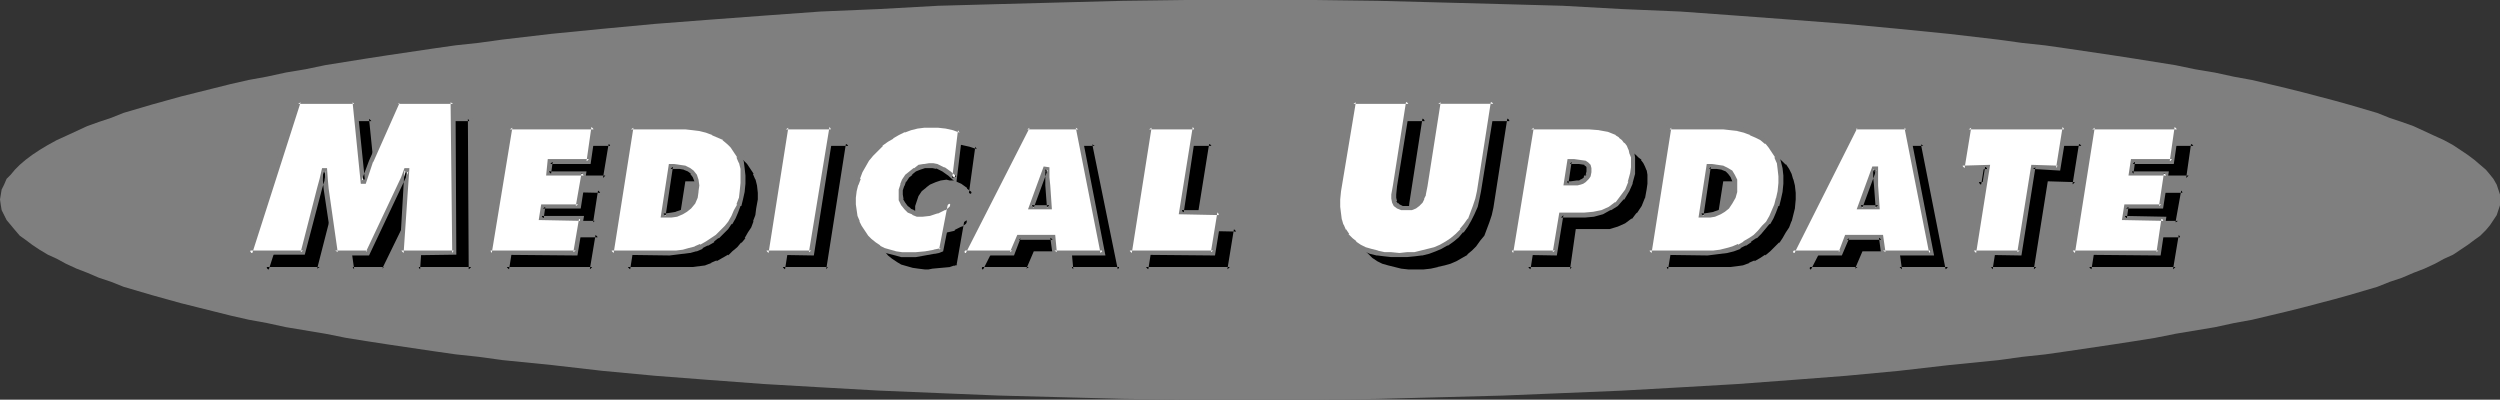 <?xml version="1.0" encoding="UTF-8" standalone="no"?>
<svg
   version="1.0"
   width="129.766mm"
   height="20.747mm"
   id="svg63"
   sodipodi:docname="Medical Update.wmf"
   xmlns:inkscape="http://www.inkscape.org/namespaces/inkscape"
   xmlns:sodipodi="http://sodipodi.sourceforge.net/DTD/sodipodi-0.dtd"
   xmlns="http://www.w3.org/2000/svg"
   xmlns:svg="http://www.w3.org/2000/svg">
  <rect width="100%" height="100%" fill="#333333" stroke="none"/>
  <sodipodi:namedview
     id="namedview63"
     pagecolor="#ffffff"
     bordercolor="#000000"
     borderopacity="0.25"
     inkscape:showpageshadow="2"
     inkscape:pageopacity="0.0"
     inkscape:pagecheckerboard="0"
     inkscape:deskcolor="#d1d1d1"
     inkscape:document-units="mm" />
  <defs
     id="defs1">
    <pattern
       id="WMFhbasepattern"
       patternUnits="userSpaceOnUse"
       width="6"
       height="6"
       x="0"
       y="0" />
  </defs>
  <path
     style="fill:#7f7f7f;fill-opacity:1;fill-rule:evenodd;stroke:none"
     d="m 245.309,78.413 h 12.605 l 12.443,-0.162 12.282,-0.323 12.12,-0.323 11.797,-0.485 11.635,-0.485 11.474,-0.647 11.15,-0.647 10.827,-0.808 10.504,-0.808 10.342,-0.97 9.858,-1.132 9.696,-0.97 4.686,-0.647 4.525,-0.485 4.525,-0.647 4.363,-0.647 4.363,-0.647 4.202,-0.647 4.04,-0.647 4.04,-0.808 3.878,-0.647 3.878,-0.647 3.717,-0.808 3.555,-0.647 3.394,-0.808 3.394,-0.808 3.232,-0.808 3.07,-0.808 3.07,-0.808 2.909,-0.808 2.747,-0.808 2.747,-0.808 2.424,-0.97 2.424,-0.808 2.262,-0.97 2.101,-0.808 2.101,-0.97 1.778,-0.97 1.778,-0.808 1.454,-0.97 1.454,-0.97 1.293,-0.97 1.131,-0.808 1.131,-1.132 0.808,-0.97 0.646,-0.97 0.646,-0.97 0.323,-0.97 0.323,-0.97 v -1.132 -0.97 l -0.323,-0.97 -0.323,-0.97 -0.646,-1.132 -0.646,-0.808 -0.808,-0.97 -1.131,-0.97 -1.131,-0.97 -1.293,-0.97 -1.454,-0.97 -1.454,-0.97 -1.778,-0.97 -1.778,-0.808 -2.101,-0.97 -2.101,-0.97 -2.262,-0.808 -2.424,-0.808 -2.424,-0.97 -2.747,-0.808 -2.747,-0.808 -2.909,-0.808 -3.07,-0.808 -3.07,-0.808 -3.232,-0.808 -3.394,-0.808 -3.394,-0.808 -3.555,-0.647 -3.717,-0.808 -3.878,-0.647 -3.878,-0.808 -4.04,-0.647 -4.04,-0.647 -4.202,-0.647 -4.363,-0.647 -4.363,-0.647 -4.525,-0.647 -4.525,-0.485 -4.686,-0.647 -9.696,-1.132 L 372.488,5.659 362.145,4.689 351.641,3.88 340.814,3.072 329.664,2.263 318.19,1.778 306.555,1.132 294.758,0.808 282.638,0.485 270.356,0.162 257.913,0 H 245.309 232.704 L 220.261,0.162 207.979,0.485 195.859,0.808 184.062,1.132 172.427,1.778 160.953,2.263 149.803,3.072 138.976,3.88 128.472,4.689 118.129,5.659 l -9.858,0.97 -9.696,1.132 -4.686,0.647 -4.525,0.485 -4.525,0.647 -4.363,0.647 -4.363,0.647 -4.202,0.647 -4.04,0.647 -4.04,0.647 -3.878,0.808 -3.878,0.647 -3.717,0.808 -3.555,0.647 -3.555,0.808 -3.232,0.808 -3.232,0.808 -3.232,0.808 -2.909,0.808 -2.909,0.808 -2.747,0.808 -2.747,0.808 -2.424,0.97 -2.424,0.808 -2.262,0.808 -2.101,0.97 -2.101,0.97 -1.778,0.808 L 9.373,28.455 7.757,29.425 6.302,30.395 5.01,31.365 3.878,32.335 2.909,33.305 2.101,34.275 1.293,35.084 0.808,36.215 0.323,37.185 0.162,38.155 0,39.125 l 0.162,1.132 0.162,0.97 0.485,0.97 0.485,0.97 0.808,0.97 0.808,0.97 0.97,1.132 1.131,0.808 1.293,0.97 1.454,0.97 1.616,0.97 1.778,0.808 1.778,0.97 2.101,0.97 2.101,0.808 2.262,0.97 2.424,0.808 2.424,0.97 2.747,0.808 2.747,0.808 2.909,0.808 2.909,0.808 3.232,0.808 3.232,0.808 3.232,0.808 3.555,0.808 3.555,0.647 3.717,0.808 3.878,0.647 3.878,0.647 4.04,0.808 4.04,0.647 4.202,0.647 4.363,0.647 4.363,0.647 4.525,0.647 4.525,0.485 4.686,0.647 9.696,0.97 9.858,1.132 10.342,0.97 10.504,0.808 10.827,0.808 11.15,0.647 11.474,0.647 11.635,0.485 11.797,0.485 12.12,0.323 12.282,0.323 12.443,0.162 z"
     id="path1" />
  <path
     style="fill:#000000;fill-opacity:1;fill-rule:evenodd;stroke:none"
     d="m 61.731,23.281 h 11.15 l 1.616,15.521 h 0.162 l 0.646,-1.94 0.808,-1.94 5.171,-11.641 h 10.827 l 0.323,29.587 H 82.093 l 0.97,-16.168 h -0.162 l -1.131,2.91 -6.464,13.257 h -6.141 l -1.939,-12.449 -0.162,-1.94 v -1.778 h -0.323 l -0.323,1.778 -0.485,1.778 -3.232,12.611 H 52.197 Z"
     id="path2" />
  <path
     style="fill:#7f7f7f;fill-opacity:1;fill-rule:evenodd;stroke:none"
     d="m 62.216,23.443 -0.485,0.323 h 11.15 l -0.485,-0.485 1.616,16.006 h 0.97 l 0.808,-2.263 0.646,-1.94 v 0 l 5.171,-11.641 -0.323,0.323 h 10.827 l -0.323,-0.485 0.162,29.587 0.485,-0.485 H 82.093 l 0.323,0.485 1.131,-16.653 h -0.97 l -1.293,3.234 h 0.162 l -6.464,13.257 0.323,-0.323 h -6.141 l 0.323,0.485 -1.778,-12.611 -0.162,-1.778 v 0 -2.102 h -1.131 l -0.485,2.102 V 38.317 L 65.448,40.096 62.216,52.706 62.701,52.383 H 52.197 l 0.485,0.647 9.534,-29.587 -0.808,-0.647 -9.696,30.395 h 11.312 l 3.394,-12.772 0.485,-1.778 v -0.162 l 0.323,-1.778 -0.485,0.485 h 0.323 l -0.323,-0.485 v 1.778 0.162 1.778 l 1.939,12.934 h 6.949 l 6.464,-13.581 h 0.162 l 1.131,-2.91 -0.485,0.323 h 0.162 l -0.485,-0.485 -0.97,16.653 11.15,-0.162 -0.162,-30.395 H 80.962 l -5.333,11.964 v 0 l -0.646,1.94 -0.646,2.102 0.323,-0.323 h -0.162 l 0.485,0.323 -1.778,-16.006 H 61.408 Z"
     id="path3" />
  <path
     style="fill:#000000;fill-opacity:1;fill-rule:evenodd;stroke:none"
     d="m 103.262,28.293 h 16.483 l -0.97,6.629 h -7.595 l -0.323,2.425 h 6.949 l -1.131,6.305 h -6.787 l -0.485,2.425 h 7.918 l -1.131,6.79 H 99.384 Z"
     id="path4" />
  <path
     style="fill:#7f7f7f;fill-opacity:1;fill-rule:evenodd;stroke:none"
     d="m 103.747,28.293 -0.485,0.323 h 16.483 l -0.323,-0.485 -1.131,6.79 0.485,-0.485 h -7.918 l -0.485,3.234 7.434,0.162 -0.485,-0.485 -0.97,6.305 0.323,-0.323 h -7.272 l -0.485,3.234 h 8.403 l -0.485,-0.485 -1.131,6.79 0.485,-0.485 H 99.384 l 0.485,0.485 3.878,-24.575 -0.808,-0.485 -4.04,25.383 17.776,0.162 1.131,-7.76 h -8.403 l 0.485,0.647 0.323,-2.425 -0.323,0.323 h 7.272 l 1.131,-7.114 -7.434,-0.162 0.485,0.485 0.323,-2.263 -0.485,0.323 h 7.918 l 1.293,-7.599 h -17.453 z"
     id="path5" />
  <path
     style="fill:#000000;fill-opacity:1;fill-rule:evenodd;stroke:none"
     d="m 133.32,45.592 h 0.646 l 0.97,-0.162 1.131,-0.162 0.97,-0.323 0.808,-0.485 0.646,-0.647 0.646,-0.808 0.485,-0.97 0.323,-1.132 0.162,-1.293 -0.162,-0.97 -0.323,-0.808 -0.485,-0.647 -0.646,-0.485 -0.97,-0.485 -0.97,-0.162 h -1.131 -0.646 z M 127.179,28.293 h 9.05 1.616 l 1.293,0.162 1.454,0.162 1.293,0.323 1.293,0.323 1.131,0.647 0.97,0.647 0.97,0.647 0.808,0.808 0.646,0.97 0.485,0.97 0.485,1.132 0.323,1.293 v 1.455 1.455 l -0.162,1.617 -0.162,1.293 -0.485,1.293 -0.485,1.293 -0.646,1.132 -0.646,0.97 -0.646,0.97 -0.808,0.97 -0.97,0.808 -0.97,0.808 -1.131,0.647 -0.97,0.485 -1.131,0.485 -1.293,0.323 -1.293,0.323 -1.293,0.162 h -1.293 -11.474 z"
     id="path6" />
  <path
     style="fill:#7f7f7f;fill-opacity:1;fill-rule:evenodd;stroke:none"
     d="m 132.835,45.916 h 1.131 0.97 0.162 l 0.97,-0.162 1.131,-0.485 0.97,-0.485 0.646,-0.647 0.808,-0.97 0.485,-0.97 0.162,-1.293 v 0 l 0.162,-1.293 -0.162,-1.132 -0.323,-0.97 -0.485,-0.647 -0.808,-0.647 -0.97,-0.485 -0.97,-0.162 h -0.162 -1.131 -0.97 l -1.616,10.347 0.97,-0.323 1.454,-9.539 -0.485,0.323 h 0.646 l 1.131,0.162 v 0 l 0.97,0.162 h -0.162 l 0.808,0.323 v 0 l 0.646,0.485 v -0.162 l 0.323,0.647 v 0 l 0.323,0.808 v -0.162 l 0.162,1.132 V 39.61 l -0.162,1.132 v 0 l -0.323,1.132 h 0.162 l -0.485,0.97 v -0.162 l -0.646,0.808 v 0 l -0.646,0.647 0.162,-0.162 -0.97,0.485 -0.97,0.485 0.162,-0.162 -0.97,0.162 v 0 l -0.97,0.162 h -0.646 l 0.485,0.485 z"
     id="path7" />
  <path
     style="fill:#7f7f7f;fill-opacity:1;fill-rule:evenodd;stroke:none"
     d="m 127.502,28.293 -0.323,0.323 h 9.05 l 1.616,0.162 h -0.162 l 1.454,0.162 1.454,0.162 h -0.162 l 1.293,0.323 1.293,0.323 h -0.162 l 1.131,0.485 v 0 l 0.97,0.647 0.97,0.647 v 0 l 0.808,0.808 -0.162,-0.162 0.646,0.97 v 0 l 0.646,0.97 h -0.162 l 0.485,1.132 v -0.162 l 0.323,1.293 0.162,1.455 v 0 1.455 -0.162 l -0.323,1.778 -0.162,1.293 v 0 l -0.485,1.293 0.162,-0.162 -0.485,1.293 -0.646,0.97 v 0 l -0.646,1.132 h 0.162 l -0.808,0.97 v -0.162 l -0.808,0.97 -0.97,0.808 v 0 l -0.808,0.808 v -0.162 l -1.131,0.647 v 0 l -1.131,0.647 v -0.162 l -1.131,0.485 h 0.162 l -1.293,0.485 h 0.162 l -1.293,0.162 -1.293,0.162 v 0 h -1.293 -11.474 l 0.485,0.485 3.878,-24.575 -0.808,-0.485 -4.04,25.383 11.958,0.162 1.293,-0.162 h 0.162 1.131 l 1.293,-0.323 h 0.162 l 1.131,-0.323 h 0.162 l 1.131,-0.485 v 0 l 1.131,-0.647 v 0 l 1.131,-0.647 v 0 l 0.97,-0.808 v 0 l 0.97,-0.808 0.808,-0.97 v 0 l 0.646,-0.97 h 0.162 l 0.646,-1.132 v 0 l 0.485,-1.132 0.646,-1.293 v 0 l 0.323,-1.293 v 0 l 0.323,-1.455 0.162,-1.617 v 0 -1.455 -0.162 l -0.162,-1.293 -0.162,-1.455 -0.485,-1.132 v 0 l -0.646,-1.132 v 0 l -0.646,-0.97 -0.97,-0.808 v 0 l -0.808,-0.808 -1.131,-0.647 v 0 l -1.131,-0.485 h -0.162 l -1.131,-0.485 -1.293,-0.323 h -0.162 l -1.293,-0.162 -1.454,-0.162 v 0 h -1.616 -9.534 z"
     id="path8" />
  <path
     style="fill:#000000;fill-opacity:1;fill-rule:evenodd;stroke:none"
     d="m 157.398,28.293 h 9.05 l -4.04,24.575 h -8.888 z"
     id="path9" />
  <path
     style="fill:#7f7f7f;fill-opacity:1;fill-rule:evenodd;stroke:none"
     d="m 157.883,28.293 -0.485,0.323 h 9.05 l -0.485,-0.485 -3.878,24.736 0.323,-0.485 h -8.888 l 0.485,0.485 3.878,-24.575 -0.808,-0.485 -4.04,25.383 9.858,0.162 4.04,-25.545 h -9.858 z"
     id="path10" />
  <path
     style="fill:#000000;fill-opacity:1;fill-rule:evenodd;stroke:none"
     d="m 190.526,38.155 -1.131,-0.808 -0.97,-0.808 -1.454,-0.647 -0.646,-0.162 h -0.646 l -1.131,0.162 -0.97,0.162 -0.808,0.485 -0.808,0.647 -0.808,0.647 -0.485,0.808 -0.485,0.97 -0.162,0.97 -0.162,0.97 0.162,0.97 0.485,0.808 0.485,0.647 0.646,0.647 0.808,0.323 0.808,0.323 h 0.97 1.454 l 1.454,-0.485 1.293,-0.808 1.293,-0.808 -1.778,9.216 -0.646,0.162 -0.808,0.162 -1.778,0.323 -1.778,0.162 h -0.808 -0.646 -1.293 l -1.131,-0.162 -1.293,-0.323 -1.131,-0.323 -0.97,-0.647 -0.97,-0.647 -0.808,-0.647 -0.646,-0.808 -0.646,-0.808 -0.646,-0.97 -0.485,-1.132 -0.323,-0.97 -0.323,-1.132 v -1.293 -1.293 l 0.162,-1.293 0.162,-1.293 0.485,-1.293 0.485,-1.293 0.646,-1.132 0.646,-1.132 0.808,-1.132 0.97,-0.97 0.97,-0.97 0.97,-0.808 1.131,-0.808 1.131,-0.647 1.293,-0.485 1.131,-0.323 1.454,-0.323 1.293,-0.323 h 1.293 1.454 l 1.616,0.323 1.454,0.323 1.293,0.323 z"
     id="path11" />
  <path
     style="fill:#7f7f7f;fill-opacity:1;fill-rule:evenodd;stroke:none"
     d="m 190.041,38.155 0.808,-0.323 -1.131,-0.808 v -0.162 l -1.131,-0.808 -1.454,-0.647 h -0.808 l -0.646,-0.162 -1.131,0.162 v 0 l -0.97,0.323 -1.131,0.485 -0.646,0.485 -0.162,0.162 -0.808,0.647 -0.646,0.97 -0.323,0.97 v 0 l -0.323,0.97 v 1.132 l 0.162,0.97 0.323,0.97 0.646,0.808 0.646,0.647 0.808,0.323 0.162,0.162 0.97,0.323 h 0.97 v 0 l 1.616,-0.162 1.454,-0.323 v -0.162 l 1.293,-0.647 h 0.162 l 1.293,-0.97 -0.808,-0.485 -1.616,9.215 0.162,-0.323 -0.646,0.323 0.162,-0.162 -0.97,0.323 h 0.162 l -1.778,0.162 -1.778,0.162 -0.808,0.162 v 0 h -0.646 L 180.184,52.706 v 0 l -1.131,-0.162 v 0 l -1.131,-0.323 -1.131,-0.323 v 0 l -0.808,-0.485 v 0 l -0.97,-0.647 v 0 l -0.808,-0.647 -0.646,-0.808 v 0.162 l -0.646,-0.97 -0.646,-0.97 v 0.162 l -0.323,-1.132 v 0.162 l -0.323,-1.132 -0.323,-1.132 v 0.162 -1.293 -1.293 0.162 -1.293 l 0.323,-1.455 v 0.162 l 0.485,-1.293 h -0.162 l 0.646,-1.293 0.485,-1.132 v 0.162 l 0.646,-1.293 0.97,-0.97 h -0.162 l 0.97,-0.97 0.97,-0.97 -0.162,0.162 1.131,-0.808 1.131,-0.808 h -0.162 l 1.293,-0.647 1.131,-0.485 v 0 l 1.131,-0.485 1.293,-0.323 v 0 l 1.293,-0.162 v 0 h 1.293 1.454 v 0 l 1.616,0.162 h -0.162 l 1.454,0.323 1.454,0.485 -0.323,-0.485 -1.293,9.377 0.808,0.97 1.293,-10.671 -1.778,-0.485 -1.293,-0.323 h -0.162 l -1.454,-0.162 h -0.162 l -1.454,-0.162 -1.293,0.162 h -0.162 l -1.293,0.162 v 0 l -1.293,0.323 -1.293,0.485 v 0 l -1.293,0.485 -1.131,0.647 v 0 l -1.131,0.808 -1.131,0.808 v 0 l -0.97,0.97 -0.97,0.97 v 0.162 l -0.808,0.97 -0.808,1.132 v 0.162 l -0.485,1.132 -0.485,1.293 h -0.162 l -0.485,1.293 v 0.162 l -0.162,1.293 -0.162,1.293 v 0 1.293 l 0.162,1.293 v 0 l 0.162,1.293 0.323,0.97 0.162,0.162 0.485,0.97 v 0 l 0.485,0.97 0.646,0.97 h 0.162 l 0.646,0.808 0.808,0.647 0.162,0.162 0.97,0.647 v 0 l 0.97,0.485 h 0.162 l 0.97,0.485 1.293,0.323 v 0 l 1.293,0.162 v 0 h 1.293 0.646 0.162 0.646 l 1.939,-0.162 1.778,-0.323 v 0 l 0.808,-0.162 0.162,-0.162 0.646,-0.323 2.101,-10.509 -2.101,1.617 v 0 l -1.293,0.647 v 0 l -1.454,0.485 h 0.162 l -1.454,0.162 v 0 l -0.97,-0.162 h 0.162 l -0.97,-0.323 0.162,0.162 -0.808,-0.485 0.162,0.162 -0.646,-0.647 v 0 l -0.485,-0.647 v 0.162 l -0.323,-0.97 v 0.162 l -0.162,-0.808 v 0 l 0.162,-0.97 v 0 l 0.162,-0.808 v 0 l 0.323,-0.97 v 0.162 l 0.646,-0.808 h -0.162 l 0.808,-0.647 v 0 l 0.646,-0.485 v 0 l 0.97,-0.485 h -0.162 l 0.97,-0.162 v 0 l 0.97,-0.162 h -0.162 0.808 l 0.646,0.162 h -0.162 l 1.454,0.485 h -0.162 l 1.131,0.808 -0.162,-0.162 1.778,1.617 z"
     id="path12" />
  <path
     style="fill:#000000;fill-opacity:1;fill-rule:evenodd;stroke:none"
     d="m 209.272,43.976 -0.485,-4.365 v -1.617 -1.617 h -0.323 l -2.909,7.599 z m -7.434,8.892 h -9.373 L 204.909,28.293 h 9.858 l 4.848,24.575 h -9.373 l -0.485,-3.072 h -6.626 z"
     id="path13" />
  <path
     style="fill:#7f7f7f;fill-opacity:1;fill-rule:evenodd;stroke:none"
     d="m 209.757,44.299 -0.485,-4.689 -0.162,-1.617 v 0 -1.94 h -0.97 l -3.232,8.245 h 4.848 l -0.485,-0.808 h -3.717 l 0.485,0.485 2.747,-7.437 -0.323,0.323 h 0.323 l -0.485,-0.485 v 1.617 0.162 l 0.162,1.617 0.323,4.204 0.485,-0.485 z"
     id="path14" />
  <path
     style="fill:#7f7f7f;fill-opacity:1;fill-rule:evenodd;stroke:none"
     d="m 201.353,52.706 0.485,-0.323 h -9.373 l 0.323,0.647 12.443,-24.575 -0.323,0.162 h 9.858 l -0.485,-0.323 5.01,24.575 0.323,-0.485 h -9.373 l 0.323,0.485 -0.323,-3.557 h -7.434 l -1.454,3.395 0.808,0.647 1.454,-3.395 -0.485,0.323 h 6.626 l -0.323,-0.485 0.323,3.557 h 10.342 l -5.01,-25.545 h -10.504 l -12.928,25.545 h 10.504 z"
     id="path15" />
  <path
     style="fill:#000000;fill-opacity:1;fill-rule:evenodd;stroke:none"
     d="m 228.664,28.293 h 9.05 l -2.747,16.653 h 7.595 l -1.293,7.922 h -16.483 z"
     id="path16" />
  <path
     style="fill:#7f7f7f;fill-opacity:1;fill-rule:evenodd;stroke:none"
     d="m 229.149,28.293 -0.485,0.323 h 9.05 l -0.485,-0.485 -2.747,17.138 8.08,0.162 -0.485,-0.485 -1.293,7.922 0.485,-0.485 h -16.483 l 0.485,0.485 3.878,-24.575 -0.808,-0.485 -4.04,25.383 17.291,0.162 1.454,-8.892 h -8.08 l 0.485,0.485 2.747,-17.138 h -9.858 z"
     id="path17" />
  <path
     style="fill:#000000;fill-opacity:1;fill-rule:evenodd;stroke:none"
     d="m 296.212,23.281 -2.747,17.461 -0.323,1.617 -0.485,1.455 -0.485,1.293 -0.646,1.293 -0.808,1.132 -0.646,0.97 -0.97,0.97 -0.97,0.808 -1.131,0.808 -1.131,0.647 -1.131,0.485 -1.293,0.323 -1.293,0.323 -1.454,0.323 h -1.454 l -1.454,0.162 -1.616,-0.162 h -1.454 l -1.293,-0.323 -1.293,-0.323 -1.131,-0.323 -0.97,-0.485 -0.97,-0.647 -0.808,-0.808 -0.808,-0.808 -0.485,-0.97 -0.485,-0.97 -0.323,-1.132 -0.323,-1.293 v -1.293 -1.455 l 0.162,-1.617 2.747,-17.461 h 10.827 l -2.586,16.491 -0.323,1.617 v 0.808 l 0.162,0.647 0.323,0.485 0.485,0.323 0.646,0.323 0.808,0.162 0.97,-0.162 0.808,-0.323 0.646,-0.323 0.323,-0.485 0.323,-0.647 0.323,-0.808 0.323,-1.617 2.586,-16.491 z"
     id="path18" />
  <path
     style="fill:#7f7f7f;fill-opacity:1;fill-rule:evenodd;stroke:none"
     d="m 296.212,23.766 -0.485,-0.647 -2.747,17.623 -0.323,1.455 v 0 l -0.485,1.455 -0.485,1.293 v 0 l -0.485,1.293 v 0 l -0.808,0.97 -0.808,1.132 0.162,-0.162 -0.97,0.97 -0.97,0.808 h 0.162 l -1.131,0.647 v 0 l -1.131,0.647 -1.131,0.485 v 0 l -1.131,0.323 -1.454,0.323 h 0.162 l -1.454,0.323 -1.454,0.162 v 0 h -1.454 -1.616 0.162 l -1.454,-0.162 -1.293,-0.323 v 0 l -1.293,-0.323 -1.131,-0.323 v 0 l -0.97,-0.485 v 0 l -0.97,-0.647 0.162,0.162 -0.808,-0.808 -0.808,-0.808 0.162,0.162 -0.646,-0.97 v 0 L 266.801,47.371 v 0 l -0.323,-1.132 v 0.162 l -0.162,-1.293 v 0 l -0.162,-1.293 v -1.455 0 l 0.323,-1.455 2.747,-17.623 -0.485,0.485 h 10.827 l -0.485,-0.647 -2.586,16.653 -0.162,1.617 v 0.808 0.808 l 0.323,0.647 0.646,0.485 0.808,0.323 0.97,0.162 v 0 l 1.131,-0.162 0.808,-0.323 0.808,-0.485 0.485,-0.485 0.323,-0.808 v -0.162 l 0.323,-0.647 v 0 l 0.323,-1.778 2.586,-16.491 -0.485,0.485 h 10.827 l 0.485,-0.97 h -11.635 l -2.747,16.976 -0.323,1.617 v -0.162 l -0.162,0.808 v -0.162 l -0.323,0.808 v -0.162 l -0.323,0.485 v 0 l -0.485,0.323 v 0 l -0.808,0.323 h 0.162 -0.97 0.162 -0.97 0.162 l -0.646,-0.323 v 0.162 l -0.323,-0.485 v 0.162 l -0.162,-0.485 v 0.162 l -0.162,-0.808 v 0.162 -0.808 0.162 l 0.162,-1.778 2.747,-16.976 H 268.417 l -2.909,17.946 -0.162,1.455 v 0.162 1.455 1.293 0.162 l 0.323,1.293 v 0 l 0.323,1.132 0.485,0.97 v 0.162 l 0.646,0.97 v 0 l 0.808,0.808 0.808,0.808 v 0 l 0.97,0.647 h 0.162 l 0.97,0.485 v 0 l 1.131,0.485 1.293,0.323 h 0.162 l 1.293,0.162 1.454,0.162 v 0 l 1.616,0.162 1.454,-0.162 h 0.162 l 1.454,-0.162 1.293,-0.162 h 0.162 l 1.293,-0.323 1.293,-0.485 v 0 l 1.293,-0.485 1.131,-0.647 v 0 l 1.131,-0.647 v -0.162 l 0.97,-0.808 0.97,-0.97 v 0 l 0.808,-1.132 0.808,-1.132 0.485,-1.293 h 0.162 l 0.485,-1.293 0.323,-1.455 v -0.162 l 0.323,-1.455 2.909,-18.108 z"
     id="path19" />
  <path
     style="fill:#000000;fill-opacity:1;fill-rule:evenodd;stroke:none"
     d="m 310.595,39.287 h 0.808 l 1.131,-0.162 h 0.646 l 0.485,-0.323 0.485,-0.323 0.485,-0.323 0.162,-0.485 0.162,-0.647 v -0.647 -0.485 l -0.323,-0.485 -0.323,-0.162 -1.131,-0.162 -1.131,-0.162 h -0.808 z M 303.646,28.293 h 11.312 l 2.101,0.162 1.778,0.323 0.808,0.323 0.808,0.485 0.646,0.323 0.646,0.647 0.646,0.485 0.323,0.647 0.485,0.808 0.162,0.808 0.162,0.97 0.162,0.808 v 1.132 l -0.162,1.132 -0.485,1.778 -0.646,1.455 -0.97,1.455 -0.97,1.293 -1.454,0.808 -1.454,0.808 -1.616,0.323 -1.778,0.162 h -4.686 l -1.131,7.437 h -8.565 z"
     id="path20" />
  <path
     style="fill:#7f7f7f;fill-opacity:1;fill-rule:evenodd;stroke:none"
     d="m 310.11,39.772 h 1.293 l 1.131,-0.162 h 0.162 l 0.646,-0.162 0.485,-0.162 0.485,-0.323 0.162,-0.162 0.485,-0.323 0.323,-0.647 0.162,-0.808 v -0.808 l -0.162,-0.485 -0.323,-0.647 -0.485,-0.323 -1.131,-0.162 h -0.162 l -1.131,-0.162 h -1.293 l -0.646,5.335 0.97,-0.485 0.485,-4.204 -0.323,0.323 h 0.808 1.131 v 0 l 0.97,0.323 -0.162,-0.162 0.323,0.323 V 35.73 l 0.162,0.323 v 0 l 0.162,0.323 v 0 0.647 -0.162 l -0.323,0.647 h 0.162 l -0.323,0.485 0.162,-0.162 -0.485,0.323 v 0 l -0.323,0.323 v 0 l -0.485,0.162 -0.485,0.162 v 0 h -1.131 -0.808 l 0.485,0.485 z"
     id="path21" />
  <path
     style="fill:#7f7f7f;fill-opacity:1;fill-rule:evenodd;stroke:none"
     d="m 304.131,28.293 -0.485,0.323 h 11.312 l 2.101,0.162 h -0.162 l 1.778,0.485 v 0 l 0.808,0.323 v 0 l 0.808,0.323 v 0 l 0.646,0.485 -0.162,-0.162 0.646,0.647 0.646,0.485 h -0.162 l 0.485,0.647 v 0 l 0.323,0.647 v 0 l 0.323,0.808 v -0.162 l 0.162,0.97 v 0 0.808 1.132 -0.162 l -0.162,1.132 v 0 l -0.323,1.778 v -0.162 l -0.646,1.617 v 0 l -0.97,1.455 v -0.162 l -0.97,1.293 v -0.162 l -1.293,0.97 v 0 l -1.454,0.647 v 0 l -1.616,0.485 h 0.162 -1.778 v 0 h -5.01 l -1.131,7.922 0.323,-0.485 h -8.565 l 0.485,0.485 3.878,-24.575 -0.808,-0.485 -4.04,25.383 9.534,0.162 1.131,-7.76 -0.485,0.323 h 4.686 v 0 l 1.778,-0.162 1.778,-0.485 1.616,-0.647 v 0 l 1.454,-0.97 0.97,-1.293 h 0.162 l 0.97,-1.455 0.646,-1.617 v -0.162 l 0.485,-1.778 v 0 l 0.162,-1.132 v 0 -1.132 l -0.162,-0.808 v -0.162 l -0.162,-0.808 v -0.162 l -0.323,-0.808 -0.323,-0.808 v 0 l -0.485,-0.647 -0.646,-0.647 -0.646,-0.647 v 0 l -0.646,-0.485 h -0.162 l -0.646,-0.323 v -0.162 l -0.97,-0.162 v 0 l -1.939,-0.485 -2.101,-0.162 h -11.635 z"
     id="path22" />
  <path
     style="fill:#000000;fill-opacity:1;fill-rule:evenodd;stroke:none"
     d="m 336.936,45.592 h 0.646 l 1.131,-0.162 0.97,-0.162 0.97,-0.323 0.808,-0.485 0.808,-0.647 0.485,-0.808 0.485,-0.97 0.323,-1.132 V 39.61 38.64 l -0.323,-0.808 -0.485,-0.647 -0.646,-0.485 -0.808,-0.485 -1.131,-0.162 h -1.131 -0.485 z M 330.795,28.293 h 9.05 1.616 l 1.454,0.162 1.293,0.162 1.293,0.323 1.293,0.323 1.131,0.647 0.97,0.647 0.97,0.647 0.808,0.808 0.646,0.97 0.485,0.97 0.485,1.132 0.323,1.293 0.162,1.455 v 1.455 l -0.323,1.617 -0.162,1.293 -0.485,1.293 -0.485,1.293 -0.485,1.132 -0.808,0.97 -0.646,0.97 -0.97,0.97 -0.808,0.808 -0.97,0.808 -0.97,0.647 -1.131,0.485 -1.293,0.485 -1.131,0.323 -1.293,0.323 -1.293,0.162 h -1.293 -11.312 z"
     id="path23" />
  <path
     style="fill:#7f7f7f;fill-opacity:1;fill-rule:evenodd;stroke:none"
     d="m 336.451,45.916 h 1.131 1.131 v 0 l 1.131,-0.162 0.97,-0.485 0.97,-0.485 0.808,-0.647 0.646,-0.97 v 0 l 0.485,-0.97 0.323,-1.293 v 0 -1.293 -1.132 l -0.485,-0.97 -0.485,-0.647 -0.808,-0.647 -0.808,-0.485 -1.131,-0.162 h -0.162 -1.131 -0.97 l -1.616,10.347 0.97,-0.323 1.454,-9.539 -0.323,0.323 h 0.485 l 1.131,0.162 v 0 l 0.97,0.162 v 0 l 0.808,0.323 h -0.162 l 0.646,0.485 v -0.162 l 0.485,0.647 h -0.162 l 0.323,0.808 v -0.162 l 0.162,0.97 -0.162,1.293 v -0.162 l -0.162,1.132 v 0 l -0.485,0.97 v -0.162 l -0.646,0.808 h 0.162 l -0.808,0.647 0.162,-0.162 -0.808,0.485 -0.97,0.485 v -0.162 l -0.97,0.162 h 0.162 l -1.131,0.162 h -0.646 l 0.485,0.485 z"
     id="path24" />
  <path
     style="fill:#7f7f7f;fill-opacity:1;fill-rule:evenodd;stroke:none"
     d="m 331.28,28.293 -0.485,0.323 h 9.05 l 1.616,0.162 v 0 l 1.293,0.162 1.454,0.162 v 0 l 1.131,0.323 1.293,0.323 v 0 l 1.131,0.485 h -0.162 l 1.131,0.647 0.808,0.647 v 0 l 0.808,0.808 V 32.173 l 0.646,0.97 v 0 l 0.485,0.97 v 0 l 0.323,1.132 v -0.162 l 0.323,1.293 0.162,1.455 v 0 1.455 -0.162 l -0.162,1.778 -0.323,1.293 v 0 l -0.323,1.293 v -0.162 l -0.485,1.293 -0.646,0.97 v 0 l -0.646,1.132 -0.646,0.97 v -0.162 l -0.97,0.97 -0.808,0.808 v 0 l -0.97,0.808 v -0.162 l -0.97,0.647 v 0 l -1.131,0.647 v -0.162 l -1.131,0.485 h 0.162 l -1.293,0.485 v 0 l -1.131,0.162 -1.293,0.162 v 0 h -1.293 -11.312 l 0.323,0.485 4.04,-24.575 -0.97,-0.485 -3.878,25.383 11.797,0.162 1.293,-0.162 v 0 h 1.293 l 1.293,-0.323 h 0.162 l 1.131,-0.323 h 0.162 l 1.131,-0.485 v 0 l 1.131,-0.647 v 0 l 1.131,-0.647 v 0 l 0.97,-0.808 v 0 l 0.808,-0.808 0.97,-0.97 v 0 l 0.808,-0.97 0.646,-1.132 v 0 l 0.646,-1.132 0.485,-1.293 v 0 l 0.485,-1.293 v 0 l 0.162,-1.455 0.162,-1.617 v 0 -1.455 -0.162 -1.293 l -0.323,-1.455 -0.485,-1.132 v 0 l -0.646,-1.132 v 0 l -0.646,-0.97 -0.808,-0.808 h -0.162 l -0.808,-0.808 -1.131,-0.647 v 0 l -1.131,-0.485 v 0 l -1.293,-0.485 -1.293,-0.323 v 0 l -1.454,-0.162 -1.454,-0.162 v 0 h -1.616 -9.534 z"
     id="path25" />
  <path
     style="fill:#000000;fill-opacity:1;fill-rule:evenodd;stroke:none"
     d="m 371.68,43.976 -0.323,-4.365 -0.162,-3.234 h -0.323 l -2.747,7.599 z m -7.272,8.892 H 354.873 L 367.316,28.293 h 10.019 l 4.848,24.575 h -9.534 l -0.323,-3.072 h -6.787 z"
     id="path26" />
  <path
     style="fill:#7f7f7f;fill-opacity:1;fill-rule:evenodd;stroke:none"
     d="m 372.164,44.299 -0.323,-4.689 v 0 l -0.162,-3.557 h -1.131 l -3.07,8.245 h 4.686 l -0.485,-0.808 h -3.555 l 0.485,0.485 2.747,-7.437 -0.485,0.323 h 0.323 l -0.323,-0.485 v 3.234 0.162 l 0.323,4.204 0.485,-0.485 z"
     id="path27" />
  <path
     style="fill:#7f7f7f;fill-opacity:1;fill-rule:evenodd;stroke:none"
     d="m 363.923,52.706 0.485,-0.323 h -9.534 l 0.323,0.647 12.605,-24.575 -0.485,0.162 h 10.019 l -0.485,-0.323 4.848,24.575 0.485,-0.485 h -9.534 l 0.485,0.485 -0.485,-3.557 h -7.272 l -1.454,3.395 0.646,0.647 1.454,-3.395 -0.485,0.323 h 6.787 l -0.485,-0.485 0.485,3.557 h 10.342 l -5.01,-25.545 H 367.155 L 354.227,53.353 h 10.342 z"
     id="path28" />
  <path
     style="fill:#000000;fill-opacity:1;fill-rule:evenodd;stroke:none"
     d="m 389.456,28.293 h 18.907 l -1.293,7.922 -4.848,-0.162 -2.747,16.814 h -8.888 l 2.586,-16.814 -5.01,0.162 z"
     id="path29" />
  <path
     style="fill:#7f7f7f;fill-opacity:1;fill-rule:evenodd;stroke:none"
     d="m 389.94,28.293 -0.485,0.323 h 18.907 l -0.485,-0.485 -1.293,8.084 0.485,-0.485 -5.333,-0.162 -2.747,17.299 0.485,-0.485 h -8.888 l 0.323,0.485 2.747,-17.299 -5.494,0.162 0.485,0.647 1.293,-8.084 -0.808,-0.485 -1.454,8.892 5.494,-0.323 -0.485,-0.485 -2.747,17.299 9.858,0.162 2.747,-17.299 -0.323,0.323 5.171,0.323 1.454,-8.892 h -19.715 z"
     id="path30" />
  <path
     style="fill:#000000;fill-opacity:1;fill-rule:evenodd;stroke:none"
     d="m 413.857,28.293 h 16.483 l -0.97,6.629 h -7.595 l -0.323,2.425 h 6.787 l -0.97,6.305 h -6.949 l -0.323,2.425 h 7.757 l -0.97,6.79 h -16.968 z"
     id="path31" />
  <path
     style="fill:#7f7f7f;fill-opacity:1;fill-rule:evenodd;stroke:none"
     d="m 414.18,28.293 -0.323,0.323 h 16.483 l -0.485,-0.485 -0.97,6.79 0.485,-0.485 h -8.08 l -0.323,3.395 h 7.272 l -0.323,-0.485 -1.131,6.305 0.485,-0.323 h -7.272 l -0.485,3.234 h 8.242 l -0.323,-0.485 -1.131,6.79 0.485,-0.485 h -16.968 l 0.485,0.485 3.878,-24.575 -0.808,-0.485 -4.04,25.383 17.776,0.162 1.131,-7.599 -8.242,-0.162 0.485,0.647 0.323,-2.425 -0.485,0.323 h 7.272 l 1.293,-7.114 -7.434,-0.162 0.323,0.485 0.323,-2.263 -0.323,0.323 h 7.918 l 1.131,-7.599 h -17.453 z"
     id="path32" />
  <path
     style="fill:#ffffff;fill-opacity:1;fill-rule:evenodd;stroke:none"
     d="m 58.499,20.048 h 10.989 l 1.778,15.521 h 0.162 l 1.454,-3.88 5.171,-11.641 H 88.88 l 0.162,29.587 H 78.699 L 79.83,33.467 h -0.162 l -0.485,1.455 -0.808,1.455 -6.302,13.257 h -6.302 l -1.778,-12.611 -0.162,-1.778 v -1.778 h -0.323 l -0.323,1.778 -0.485,1.778 -3.232,12.611 H 48.965 Z"
     id="path33" />
  <path
     style="fill:#7f7f7f;fill-opacity:1;fill-rule:evenodd;stroke:none"
     d="m 58.984,20.048 -0.485,0.323 h 10.989 l -0.323,-0.323 1.616,16.006 h 0.97 l 1.454,-4.365 v 0.162 l 5.171,-11.641 -0.323,0.162 H 88.88 l -0.485,-0.323 0.323,29.587 0.323,-0.485 H 78.699 l 0.485,0.485 1.131,-16.653 H 79.346 l -0.646,1.778 v 0 l -6.949,14.712 0.323,-0.323 h -6.302 l 0.485,0.323 -1.778,-12.449 -0.162,-1.778 v 0 l -0.162,-2.263 h -0.97 l -0.485,2.102 v 0 l -0.485,1.778 -3.232,12.611 0.485,-0.323 H 48.965 l 0.485,0.647 9.534,-29.748 -0.808,-0.485 -9.696,30.395 h 11.312 l 3.394,-12.934 0.485,-1.617 v -0.162 l 0.323,-1.778 -0.485,0.485 h 0.323 l -0.485,-0.485 v 1.778 0.162 l 0.162,1.778 1.939,12.934 h 6.949 L 79.507,35.084 v 0 l 0.646,-1.455 -0.485,0.323 h 0.162 l -0.485,-0.485 -0.97,16.653 11.15,-0.162 -0.162,-30.395 H 77.73 l -5.333,11.964 v 0 l -1.454,3.88 0.485,-0.323 h -0.162 l 0.323,0.323 -1.616,-15.844 H 58.176 Z"
     id="path34" />
  <path
     style="fill:#ffffff;fill-opacity:1;fill-rule:evenodd;stroke:none"
     d="m 100.03,24.898 h 16.483 l -0.97,6.79 h -7.595 l -0.323,2.425 h 6.949 l -1.131,6.305 h -6.949 l -0.323,2.425 h 7.757 l -0.97,6.79 H 96.152 Z"
     id="path35" />
  <path
     style="fill:#7f7f7f;fill-opacity:1;fill-rule:evenodd;stroke:none"
     d="m 100.515,25.06 -0.485,0.323 h 16.483 l -0.485,-0.485 -0.97,6.79 0.485,-0.485 h -8.08 l -0.323,3.234 h 7.434 l -0.485,-0.485 -1.131,6.467 0.485,-0.323 h -7.272 l -0.485,3.072 8.242,0.162 -0.323,-0.485 -1.131,6.629 0.485,-0.323 H 96.152 l 0.323,0.485 4.04,-24.575 -0.97,-0.647 -4.04,25.545 17.776,0.162 1.293,-7.76 h -8.403 l 0.485,0.485 0.323,-2.263 -0.485,0.323 h 7.434 l 1.131,-7.275 h -7.434 l 0.485,0.485 0.323,-2.425 -0.485,0.485 h 7.918 l 1.131,-7.76 H 99.545 Z"
     id="path36" />
  <path
     style="fill:#ffffff;fill-opacity:1;fill-rule:evenodd;stroke:none"
     d="m 130.088,42.197 h 0.485 1.131 l 0.97,-0.162 0.97,-0.485 0.97,-0.323 0.646,-0.647 0.646,-0.808 0.485,-0.97 0.323,-1.293 v -1.132 -0.97 l -0.323,-0.97 -0.646,-0.647 -0.646,-0.485 -0.808,-0.323 -0.97,-0.323 h -1.131 -0.646 z m -6.302,-17.299 h 9.211 l 1.454,0.162 h 1.454 l 1.454,0.323 1.293,0.162 1.131,0.485 1.131,0.485 1.131,0.647 0.808,0.647 0.808,0.808 0.646,0.97 0.646,1.132 0.485,1.132 0.162,1.293 0.162,1.293 v 1.617 l -0.162,1.617 -0.323,1.293 -0.323,1.293 -0.485,1.293 -0.646,0.97 -0.646,1.132 -0.646,0.97 -0.97,0.97 -0.808,0.808 -0.97,0.647 -1.131,0.647 -1.131,0.647 -1.131,0.485 -1.131,0.323 -1.293,0.323 h -1.293 l -1.293,0.162 h -11.474 z"
     id="path37" />
  <path
     style="fill:#7f7f7f;fill-opacity:1;fill-rule:evenodd;stroke:none"
     d="m 129.603,42.682 h 0.97 1.131 v 0 l 1.131,-0.162 1.131,-0.485 0.808,-0.485 0.808,-0.647 0.808,-0.97 0.485,-1.132 0.162,-1.132 v -0.162 l 0.162,-1.132 -0.162,-1.132 -0.323,-0.97 -0.646,-0.808 -0.646,-0.485 -0.97,-0.485 -1.131,-0.162 v 0 l -1.131,-0.162 h -0.97 l -1.616,10.509 0.97,-0.323 1.454,-9.701 -0.485,0.485 h 0.646 1.131 v 0 l 0.97,0.162 h -0.162 l 0.808,0.323 v 0 l 0.646,0.485 h -0.162 l 0.485,0.647 v 0 l 0.323,0.808 v -0.162 0.97 1.132 0 l -0.323,1.132 0.162,-0.162 -0.485,0.97 v 0 l -0.646,0.808 v 0 l -0.646,0.647 0.162,-0.162 -0.97,0.485 -0.97,0.323 h 0.162 l -0.97,0.162 v 0 l -1.131,0.162 h -0.485 l 0.485,0.485 z"
     id="path38" />
  <path
     style="fill:#7f7f7f;fill-opacity:1;fill-rule:evenodd;stroke:none"
     d="m 124.27,25.06 -0.485,0.323 h 9.211 1.454 v 0 l 1.454,0.162 1.293,0.162 v 0 l 1.293,0.323 1.293,0.485 h -0.162 l 1.131,0.485 1.131,0.485 h -0.162 l 0.97,0.808 -0.162,-0.162 0.808,0.808 v 0 l 0.646,0.97 v 0 l 0.646,0.97 h -0.162 l 0.485,1.132 V 31.85 l 0.323,1.293 v 1.455 -0.162 1.617 -0.162 l -0.162,1.617 -0.162,1.455 v -0.162 l -0.485,1.293 h 0.162 l -0.646,1.132 -0.485,1.132 v 0 l -0.646,1.132 v 0 l -0.646,0.808 v 0 l -0.97,0.97 -0.808,0.808 v 0 l -0.97,0.647 v 0 l -0.97,0.647 v 0 l -1.131,0.647 v -0.162 l -1.131,0.485 h 0.162 l -1.293,0.323 v 0 l -1.131,0.323 -1.293,0.162 v 0 h -1.293 -11.474 l 0.485,0.485 3.878,-24.575 -0.808,-0.647 -4.04,25.545 11.958,0.162 1.293,-0.162 v 0 l 1.293,-0.162 1.293,-0.162 h 0.162 l 1.131,-0.323 h 0.162 l 1.131,-0.485 v -0.162 l 0.97,-0.485 h 0.162 l 1.131,-0.647 V 47.371 l 0.808,-0.647 h 0.162 l 0.808,-0.808 0.97,-0.97 v 0 l 0.646,-0.97 h 0.162 l 0.646,-1.132 v 0 l 0.485,-1.132 0.485,-1.293 h 0.162 l 0.323,-1.293 v 0 l 0.323,-1.455 0.162,-1.617 v 0 -1.617 0 l -0.162,-1.455 -0.162,-1.293 -0.485,-1.132 h -0.162 l -0.485,-1.132 v 0 l -0.808,-0.97 -0.808,-0.97 v 0 l -0.97,-0.647 v 0 l -0.97,-0.647 -1.131,-0.485 -0.162,-0.162 -1.131,-0.323 -1.293,-0.323 h -0.162 l -1.293,-0.162 -1.454,-0.162 h -0.162 l -1.454,-0.162 h -9.534 z"
     id="path39" />
  <path
     style="fill:#ffffff;fill-opacity:1;fill-rule:evenodd;stroke:none"
     d="m 154.166,24.898 h 8.888 l -3.878,24.736 h -8.888 z"
     id="path40" />
  <path
     style="fill:#7f7f7f;fill-opacity:1;fill-rule:evenodd;stroke:none"
     d="m 154.651,25.06 -0.485,0.323 h 8.888 l -0.323,-0.485 -4.04,24.575 0.485,-0.323 h -8.888 l 0.485,0.485 3.878,-24.575 -0.808,-0.647 -4.04,25.545 9.858,0.162 4.04,-25.545 -9.858,-0.162 z"
     id="path41" />
  <path
     style="fill:#ffffff;fill-opacity:1;fill-rule:evenodd;stroke:none"
     d="m 187.294,34.922 -1.131,-0.97 -1.131,-0.647 -1.293,-0.647 -0.646,-0.162 h -0.808 l -0.97,0.162 -0.97,0.162 -0.808,0.485 -0.808,0.647 -0.808,0.647 -0.485,0.808 -0.485,0.97 -0.162,0.97 -0.162,0.97 0.162,0.808 0.323,0.97 0.646,0.647 0.646,0.485 0.646,0.485 0.97,0.323 h 0.97 l 1.454,-0.162 1.454,-0.323 1.293,-0.808 1.293,-0.97 -1.778,9.216 -0.646,0.323 -0.808,0.162 -1.778,0.323 -1.778,0.162 h -0.808 -0.646 -1.293 l -1.293,-0.162 -1.131,-0.323 -1.131,-0.485 -0.97,-0.485 -0.97,-0.647 -0.808,-0.647 -0.808,-0.808 -0.646,-0.808 -0.485,-0.97 -0.485,-1.132 -0.323,-0.97 -0.323,-1.293 v -1.132 -1.293 l 0.162,-1.293 0.162,-1.293 0.485,-1.293 0.485,-1.293 0.646,-1.132 0.646,-1.132 0.808,-1.132 0.97,-0.97 0.97,-0.97 0.97,-0.808 1.131,-0.808 1.131,-0.647 1.293,-0.485 1.131,-0.485 1.293,-0.323 1.293,-0.162 h 1.454 1.454 l 1.616,0.162 1.293,0.323 1.454,0.485 z"
     id="path42" />
  <path
     style="fill:#7f7f7f;fill-opacity:1;fill-rule:evenodd;stroke:none"
     d="m 186.809,34.922 0.808,-0.323 -1.131,-0.97 v 0 l -1.131,-0.808 h -0.162 l -1.293,-0.647 -0.808,-0.162 h -0.808 L 181.315,32.173 h -0.162 l -0.97,0.162 -0.808,0.647 h -0.162 l -0.808,0.647 -0.808,0.647 -0.646,0.97 -0.323,0.808 v 0.162 l -0.323,0.97 v 1.132 0.97 l 0.485,0.97 0.646,0.808 0.646,0.647 0.808,0.323 0.162,0.162 0.808,0.323 h 1.131 v 0 l 1.454,-0.162 1.454,-0.485 h 0.162 l 1.293,-0.647 h 0.162 l 1.131,-0.97 -0.646,-0.485 -1.778,9.216 0.323,-0.323 -0.646,0.162 v 0 l -0.808,0.162 h 0.162 l -1.778,0.323 -1.778,0.162 h -0.808 v 0 h -0.646 -1.293 v 0 l -1.131,-0.162 v 0 l -1.131,-0.323 -1.131,-0.323 v 0 l -0.97,-0.485 h 0.162 l -0.97,-0.647 v 0 l -0.808,-0.647 -0.808,-0.808 0.162,0.162 -0.646,-0.97 -0.646,-0.97 v 0 l -0.485,-0.97 0.162,0.162 -0.485,-1.132 -0.162,-1.132 v 0 l -0.162,-1.132 v -1.293 0 l 0.162,-1.293 0.323,-1.293 v 0.162 l 0.485,-1.293 h -0.162 l 0.485,-1.293 0.646,-1.132 v 0 l 0.646,-1.132 0.808,-0.97 v 0 l 0.97,-0.97 0.97,-0.97 h -0.162 l 1.131,-0.808 1.131,-0.647 h -0.162 l 1.131,-0.647 1.293,-0.647 -0.162,0.162 1.293,-0.485 1.293,-0.323 v 0 l 1.293,-0.162 h -0.162 1.454 1.454 v 0 l 1.454,0.162 v 0 l 1.454,0.323 1.293,0.485 -0.323,-0.485 -1.131,9.377 0.808,0.97 1.293,-10.671 -1.778,-0.485 -1.293,-0.323 h -0.162 l -1.454,-0.323 h -0.162 -1.454 -1.454 v 0 l -1.293,0.323 v 0 l -1.454,0.323 -1.131,0.323 -0.162,0.162 -1.131,0.485 -1.131,0.647 h -0.162 l -0.97,0.808 -1.131,0.808 v 0 l -0.97,0.97 -0.97,0.97 v 0 l -0.808,1.132 -0.808,1.132 v 0.162 l -0.485,1.132 -0.646,1.293 v 0 l -0.485,1.293 v 0 l -0.162,1.455 -0.162,1.293 v 0 1.293 1.132 0.162 l 0.323,1.132 0.323,1.132 h 0.162 l 0.323,1.132 v 0 l 0.646,0.97 0.646,0.97 v 0 l 0.808,0.808 0.808,0.647 0.162,0.162 0.97,0.647 v 0 l 0.97,0.485 v 0 l 1.131,0.323 1.293,0.323 v 0 l 1.131,0.323 h 0.162 1.293 0.646 0.162 0.646 l 1.778,-0.323 1.778,-0.323 h 0.162 l 0.808,-0.162 v 0 l 0.808,-0.323 2.101,-10.509 -2.262,1.617 h 0.162 l -1.454,0.647 h 0.162 l -1.454,0.485 h 0.162 -1.616 0.162 -0.97 0.162 l -0.97,-0.323 h 0.162 l -0.808,-0.323 h 0.162 l -0.646,-0.485 v 0 l -0.485,-0.647 v 0 l -0.485,-0.808 0.162,0.162 -0.162,-0.97 v 0.162 -0.97 0 l 0.323,-0.97 v 0.162 l 0.323,-0.97 v 0.162 l 0.646,-0.97 -0.162,0.162 0.808,-0.647 h -0.162 l 0.808,-0.647 v 0 l 0.808,-0.323 v 0 l 0.97,-0.323 v 0 h 0.97 -0.162 0.646 l 0.808,0.162 -0.162,-0.162 1.293,0.647 v 0 l 1.131,0.808 -0.162,-0.162 1.778,1.617 z"
     id="path43" />
  <path
     style="fill:#ffffff;fill-opacity:1;fill-rule:evenodd;stroke:none"
     d="m 205.878,40.581 -0.323,-4.204 -0.162,-1.617 v -1.617 h -0.323 l -2.747,7.437 z m -7.272,9.054 h -9.534 l 12.443,-24.736 h 10.019 l 4.848,24.736 h -9.534 l -0.323,-3.072 h -6.626 z"
     id="path44" />
  <path
     style="fill:#7f7f7f;fill-opacity:1;fill-rule:evenodd;stroke:none"
     d="m 206.363,41.066 -0.323,-4.689 -0.162,-1.617 v 0 -1.94 l -1.131,-0.162 -3.07,8.407 h 4.686 l -0.485,-0.808 h -3.555 l 0.485,0.485 2.747,-7.437 -0.485,0.323 h 0.323 l -0.323,-0.485 v 1.617 0 1.617 l 0.323,4.365 0.485,-0.485 z"
     id="path45" />
  <path
     style="fill:#7f7f7f;fill-opacity:1;fill-rule:evenodd;stroke:none"
     d="m 198.121,49.473 0.485,-0.323 h -9.534 l 0.323,0.647 12.605,-24.736 -0.485,0.323 h 10.019 l -0.485,-0.323 4.848,24.575 0.485,-0.485 h -9.534 l 0.485,0.323 -0.323,-3.395 h -7.434 l -1.454,3.395 0.808,0.647 1.293,-3.395 -0.323,0.323 h 6.626 l -0.485,-0.485 0.485,3.557 h 10.342 L 211.857,24.413 h -10.504 l -12.928,25.706 h 10.504 z"
     id="path46" />
  <path
     style="fill:#ffffff;fill-opacity:1;fill-rule:evenodd;stroke:none"
     d="m 225.432,24.898 h 8.888 l -2.586,16.814 h 7.434 l -1.131,7.922 h -16.483 z"
     id="path47" />
  <path
     style="fill:#7f7f7f;fill-opacity:1;fill-rule:evenodd;stroke:none"
     d="m 225.917,25.06 -0.485,0.323 h 8.888 l -0.323,-0.485 -2.747,17.138 7.918,0.162 -0.323,-0.647 -1.293,7.922 0.485,-0.323 h -16.483 l 0.485,0.485 3.878,-24.575 -0.808,-0.647 -4.04,25.545 17.291,0.162 1.454,-8.892 h -8.08 l 0.485,0.485 2.586,-17.138 -9.696,-0.162 z"
     id="path48" />
  <path
     style="fill:#ffffff;fill-opacity:1;fill-rule:evenodd;stroke:none"
     d="m 292.98,20.048 -2.909,17.461 -0.162,1.617 -0.485,1.455 -0.485,1.293 -0.646,1.293 -0.808,1.132 -0.646,0.97 -0.97,0.97 -0.97,0.808 -1.131,0.647 -1.131,0.647 -1.131,0.647 -1.293,0.323 -1.293,0.323 -1.454,0.162 -1.454,0.162 -1.454,0.162 -1.616,-0.162 -1.454,-0.162 -1.293,-0.162 -1.293,-0.323 -1.131,-0.323 -0.97,-0.647 -0.97,-0.647 -0.808,-0.647 -0.808,-0.808 -0.485,-0.97 -0.646,-0.97 -0.323,-1.132 -0.162,-1.293 -0.162,-1.293 v -1.455 l 0.323,-1.617 2.747,-17.461 h 10.827 l -2.747,16.491 -0.162,1.617 v 0.647 l 0.162,0.808 0.323,0.485 0.323,0.323 0.808,0.323 0.808,0.162 0.97,-0.162 0.808,-0.323 0.485,-0.323 0.485,-0.485 0.323,-0.808 0.323,-0.647 0.323,-1.617 2.586,-16.491 z"
     id="path49" />
  <path
     style="fill:#7f7f7f;fill-opacity:1;fill-rule:evenodd;stroke:none"
     d="m 292.98,20.371 -0.485,-0.485 -2.747,17.623 -0.323,1.455 v 0 l -0.485,1.455 -0.485,1.293 v 0 l -0.485,1.293 v -0.162 l -0.808,1.132 -0.808,0.97 h 0.162 l -0.97,0.97 -0.97,0.808 v 0 l -0.97,0.647 v 0 l -1.131,0.647 -1.131,0.485 v 0 l -1.293,0.323 -1.293,0.323 v 0 l -1.293,0.323 h -1.454 v 0 l -1.454,0.162 -1.616,-0.162 v 0 h -1.293 l -1.454,-0.323 h 0.162 l -1.293,-0.323 -1.131,-0.323 v 0 l -0.97,-0.485 v 0 L 265.993,47.371 h 0.162 l -0.808,-0.647 -0.808,-0.808 h 0.162 l -0.646,-0.97 v 0.162 l -0.485,-1.132 v 0.162 l -0.323,-1.132 v 0.162 l -0.162,-1.293 v 0 l -0.162,-1.293 v -1.455 0 l 0.162,-1.617 2.909,-17.461 -0.485,0.323 h 10.827 l -0.485,-0.485 -2.586,16.491 -0.323,1.778 v 0.808 l 0.162,0.808 0.323,0.647 0.646,0.485 0.808,0.323 h 0.97 v 0 h 1.131 l 0.808,-0.323 0.646,-0.485 0.646,-0.647 0.323,-0.647 v -0.162 l 0.323,-0.647 v -0.162 l 0.323,-1.617 2.586,-16.491 -0.485,0.323 h 10.827 l 0.485,-0.808 h -11.635 l -2.747,16.814 -0.323,1.778 v -0.162 l -0.323,0.808 0.162,-0.162 -0.323,0.808 v -0.162 l -0.485,0.485 h 0.162 l -0.646,0.323 h 0.162 l -0.808,0.323 h 0.162 -0.97 0.162 -0.97 0.162 l -0.646,-0.323 v 0 l -0.323,-0.323 v 0.162 l -0.323,-0.485 h 0.162 l -0.162,-0.647 v 0 -0.647 0 l 0.162,-1.617 2.747,-16.976 H 265.185 l -2.909,17.946 -0.162,1.455 v 0.162 1.455 1.293 0 l 0.323,1.293 v 0.162 l 0.323,1.132 0.485,0.97 v 0.162 l 0.646,0.97 v 0 l 0.808,0.808 0.808,0.647 v 0.162 l 0.97,0.647 v 0 l 1.131,0.485 v 0 l 1.131,0.485 1.293,0.323 h 0.162 l 1.293,0.162 1.454,0.162 v 0 h 1.616 1.454 v 0 l 1.616,-0.162 1.293,-0.162 h 0.162 l 1.293,-0.323 1.293,-0.485 v 0 l 1.131,-0.485 1.131,-0.647 h 0.162 l 1.131,-0.808 v 0 l 0.97,-0.808 0.808,-0.97 h 0.162 l 0.808,-1.132 0.646,-1.132 0.646,-1.293 v 0 l 0.646,-1.455 0.323,-1.455 v 0 l 0.323,-1.617 2.909,-17.946 z"
     id="path50" />
  <path
     style="fill:#ffffff;fill-opacity:1;fill-rule:evenodd;stroke:none"
     d="m 307.363,36.054 h 0.808 l 1.131,-0.162 0.646,-0.162 0.485,-0.162 0.485,-0.323 0.323,-0.323 0.323,-0.485 0.162,-0.808 v -0.647 l -0.162,-0.323 -0.323,-0.485 -0.323,-0.162 -0.97,-0.323 h -1.131 -0.808 z m -6.949,-11.156 h 11.312 l 2.101,0.162 1.778,0.485 0.808,0.323 0.808,0.323 0.646,0.485 0.646,0.485 0.485,0.647 0.485,0.647 0.485,0.808 0.162,0.647 0.162,0.97 0.162,0.97 v 1.132 l -0.162,0.97 -0.485,1.778 -0.646,1.617 -0.97,1.455 -0.97,1.293 -1.454,0.808 -1.454,0.647 -1.616,0.485 -1.778,0.162 h -4.686 l -1.131,7.437 h -8.565 z"
     id="path51" />
  <path
     style="fill:#7f7f7f;fill-opacity:1;fill-rule:evenodd;stroke:none"
     d="m 306.716,36.377 h 1.454 1.131 0.162 l 0.646,-0.162 0.485,-0.162 0.485,-0.323 0.162,-0.162 0.485,-0.485 0.323,-0.485 0.162,-0.808 v -0.808 l -0.162,-0.647 -0.485,-0.485 -0.485,-0.323 -1.131,-0.162 v 0 l -1.131,-0.162 h -1.293 l -0.808,5.174 0.97,-0.323 0.646,-4.365 -0.323,0.485 h 0.808 1.131 -0.162 l 1.131,0.162 h -0.162 l 0.323,0.323 v -0.162 l 0.162,0.323 v -0.162 0.485 -0.162 0.647 0 l -0.162,0.647 h 0.162 l -0.323,0.485 0.162,-0.162 -0.485,0.323 v 0 l -0.485,0.323 0.162,-0.162 -0.485,0.323 h -0.646 0.162 l -1.131,0.162 h -0.808 l 0.323,0.485 z"
     id="path52" />
  <path
     style="fill:#7f7f7f;fill-opacity:1;fill-rule:evenodd;stroke:none"
     d="m 300.899,25.06 -0.485,0.323 h 11.312 l 2.101,0.162 h -0.162 l 1.778,0.323 v 0 l 0.808,0.323 v 0 l 0.808,0.323 h -0.162 l 0.808,0.485 h -0.162 l 0.646,0.485 0.485,0.647 v -0.162 l 0.485,0.647 v 0 l 0.323,0.808 v -0.162 l 0.162,0.808 v 0 l 0.323,0.808 v 0 0.97 1.132 -0.162 l -0.162,1.132 v 0 l -0.485,1.778 0.162,-0.162 -0.646,1.617 v 0 l -0.97,1.293 v 0 l -0.97,1.293 V 39.61 l -1.293,0.97 v 0 l -1.454,0.647 v 0 l -1.616,0.323 v 0 l -1.778,0.162 h 0.162 -5.01 l -1.293,7.76 0.485,-0.323 h -8.565 l 0.323,0.485 4.04,-24.575 -0.97,-0.647 -3.878,25.545 9.373,0.162 1.293,-7.922 -0.485,0.485 h 4.686 v 0 l 1.778,-0.162 1.778,-0.485 1.454,-0.808 h 0.162 l 1.293,-0.808 1.131,-1.293 h 0.162 l 0.97,-1.617 0.646,-1.455 v -0.162 l 0.485,-1.778 v 0 -1.132 0 -1.132 -0.97 0 l -0.162,-0.97 v 0 l -0.323,-0.808 v -0.162 l -0.323,-0.647 v -0.162 l -0.646,-0.647 -0.485,-0.647 -0.646,-0.485 V 26.191 l -0.808,-0.323 v 0 l -0.808,-0.485 v 0 l -0.808,-0.323 v 0 l -1.939,-0.485 -2.101,-0.162 h -11.797 z"
     id="path53" />
  <path
     style="fill:#ffffff;fill-opacity:1;fill-rule:evenodd;stroke:none"
     d="m 333.704,42.197 h 0.646 0.97 l 1.131,-0.162 0.97,-0.485 0.808,-0.323 0.646,-0.647 0.646,-0.808 0.485,-0.97 0.323,-1.293 v -1.132 -0.97 l -0.323,-0.97 -0.485,-0.647 -0.808,-0.485 -0.808,-0.323 -0.97,-0.323 h -1.131 -0.485 z m -6.141,-17.299 h 9.05 l 1.616,0.162 h 1.293 l 1.454,0.323 1.293,0.162 1.293,0.485 0.97,0.485 1.131,0.647 0.97,0.647 0.646,0.808 0.808,0.97 0.485,1.132 0.485,1.132 0.162,1.293 0.162,1.293 v 1.617 l -0.162,1.617 -0.323,1.293 -0.323,1.293 -0.485,1.293 -0.646,0.97 -0.646,1.132 -0.808,0.97 -0.808,0.97 -0.808,0.808 -0.97,0.647 -1.131,0.647 -1.131,0.647 -1.131,0.485 -1.131,0.323 -1.293,0.323 h -1.293 l -1.293,0.162 h -11.474 z"
     id="path54" />
  <path
     style="fill:#7f7f7f;fill-opacity:1;fill-rule:evenodd;stroke:none"
     d="m 333.219,42.682 h 1.131 0.97 0.162 l 0.97,-0.162 1.131,-0.485 0.808,-0.485 0.808,-0.647 0.646,-0.97 v 0 l 0.646,-1.132 0.323,-1.132 v -0.162 -1.132 -1.132 l -0.485,-0.97 -0.485,-0.808 -0.808,-0.485 -0.97,-0.485 -1.131,-0.162 v 0 l -1.131,-0.162 h -0.97 l -1.616,10.509 0.97,-0.323 1.454,-9.701 -0.323,0.485 h 0.485 1.131 -0.162 l 1.131,0.162 h -0.162 l 0.808,0.323 v 0 l 0.646,0.647 -0.162,-0.162 0.485,0.647 v 0 l 0.323,0.808 v -0.162 0.97 1.132 0 l -0.323,1.132 0.162,-0.162 -0.485,0.97 v 0 l -0.646,0.808 h 0.162 l -0.808,0.647 0.162,-0.162 -0.97,0.485 -0.97,0.323 h 0.162 l -0.97,0.162 v 0 l -0.97,0.162 h -0.646 l 0.485,0.485 z"
     id="path55" />
  <path
     style="fill:#7f7f7f;fill-opacity:1;fill-rule:evenodd;stroke:none"
     d="m 327.886,25.06 -0.323,0.323 h 9.05 1.616 -0.162 l 1.454,0.162 1.454,0.162 h -0.162 l 1.293,0.323 1.293,0.485 h -0.162 l 1.131,0.485 0.97,0.485 v 0 l 0.97,0.808 v -0.162 l 0.646,0.808 v 0 l 0.646,0.97 v 0 l 0.646,0.97 h -0.162 l 0.485,1.132 V 31.85 l 0.162,1.293 0.162,1.455 v -0.162 1.617 -0.162 l -0.162,1.617 -0.323,1.455 v -0.162 l -0.323,1.293 v 0 l -0.485,1.132 -0.485,1.132 v 0 l -0.646,1.132 v 0 l -0.808,0.808 v 0 l -0.808,0.97 -0.808,0.808 v 0 l -0.97,0.647 v 0 l -1.131,0.647 h 0.162 l -1.131,0.647 v -0.162 l -1.131,0.485 v 0 l -1.131,0.323 v 0 l -1.293,0.323 -1.293,0.162 h 0.162 -1.293 -11.474 l 0.485,0.485 3.878,-24.575 -0.808,-0.647 -4.04,25.545 11.958,0.162 1.293,-0.162 v 0 l 1.293,-0.162 1.293,-0.162 v 0 l 1.293,-0.323 v 0 l 1.293,-0.485 v -0.162 l 0.97,-0.485 h 0.162 l 0.97,-0.647 V 47.371 l 0.97,-0.647 h 0.162 l 0.808,-0.808 0.808,-0.97 v 0 l 0.808,-0.97 h 0.162 l 0.646,-1.132 v 0 l 0.485,-1.132 0.485,-1.293 h 0.162 l 0.323,-1.293 v 0 l 0.323,-1.455 0.162,-1.617 v 0 -1.617 0 l -0.162,-1.455 -0.323,-1.293 v 0 l -0.323,-1.132 -0.646,-1.132 v 0 l -0.646,-0.97 h -0.162 l -0.646,-0.97 -1.131,-0.647 v 0 l -0.97,-0.647 -1.131,-0.485 -0.162,-0.162 -1.131,-0.323 -1.293,-0.323 v 0 l -1.454,-0.162 -1.454,-0.162 v 0 l -1.616,-0.162 h -9.534 z"
     id="path56" />
  <path
     style="fill:#ffffff;fill-opacity:1;fill-rule:evenodd;stroke:none"
     d="m 368.448,40.581 -0.323,-4.204 -0.162,-1.617 v -1.617 h -0.323 l -2.747,7.437 z m -7.434,9.054 h -9.373 l 12.443,-24.736 h 9.858 l 4.848,24.736 h -9.373 l -0.323,-3.072 h -6.787 z"
     id="path57" />
  <path
     style="fill:#7f7f7f;fill-opacity:1;fill-rule:evenodd;stroke:none"
     d="m 368.771,41.066 -0.323,-4.689 v -1.617 0 -2.102 h -1.131 l -3.07,8.407 h 4.525 l -0.323,-0.808 h -3.555 l 0.485,0.485 2.747,-7.437 -0.485,0.323 h 0.323 l -0.485,-0.485 v 1.617 0 l 0.162,1.617 0.323,4.365 0.485,-0.485 z"
     id="path58" />
  <path
     style="fill:#7f7f7f;fill-opacity:1;fill-rule:evenodd;stroke:none"
     d="m 360.691,49.473 0.323,-0.323 h -9.373 l 0.323,0.647 12.443,-24.736 -0.323,0.323 h 9.858 l -0.323,-0.323 4.848,24.575 0.323,-0.485 h -9.373 l 0.485,0.323 -0.485,-3.395 h -7.434 l -1.293,3.395 0.646,0.647 1.454,-3.395 -0.485,0.323 h 6.787 l -0.485,-0.485 0.485,3.557 h 10.342 L 374.427,24.413 H 363.761 L 350.995,50.119 h 10.342 z"
     id="path59" />
  <path
     style="fill:#ffffff;fill-opacity:1;fill-rule:evenodd;stroke:none"
     d="m 386.224,24.898 h 18.746 l -1.293,8.084 -4.848,-0.323 -2.586,16.976 h -9.05 l 2.747,-16.976 -5.01,0.323 z"
     id="path60" />
  <path
     style="fill:#7f7f7f;fill-opacity:1;fill-rule:evenodd;stroke:none"
     d="m 386.708,25.06 -0.485,0.323 h 18.746 l -0.323,-0.485 -1.293,8.084 0.323,-0.485 -5.171,-0.162 -2.747,17.138 0.485,-0.323 h -9.05 l 0.485,0.485 2.747,-17.299 -5.494,0.162 0.485,0.485 1.293,-7.922 -0.808,-0.647 -1.454,9.054 5.494,-0.323 -0.485,-0.485 -2.747,17.299 9.858,0.162 2.747,-17.299 -0.485,0.323 5.333,0.323 1.454,-8.892 -19.715,-0.162 z"
     id="path61" />
  <path
     style="fill:#ffffff;fill-opacity:1;fill-rule:evenodd;stroke:none"
     d="m 410.464,24.898 h 16.645 l -0.97,6.79 h -7.757 l -0.162,2.425 h 6.787 l -0.97,6.305 h -6.949 l -0.323,2.425 h 7.757 l -1.131,6.79 h -16.806 z"
     id="path62" />
  <path
     style="fill:#7f7f7f;fill-opacity:1;fill-rule:evenodd;stroke:none"
     d="m 410.948,25.06 -0.485,0.323 h 16.645 l -0.485,-0.485 -0.97,6.79 0.485,-0.485 h -8.08 l -0.485,3.234 h 7.434 l -0.485,-0.485 -0.97,6.467 0.485,-0.323 h -7.272 l -0.485,3.072 8.242,0.162 -0.485,-0.485 -0.97,6.629 0.323,-0.323 h -16.806 l 0.485,0.485 3.878,-24.575 -0.808,-0.647 -4.04,25.545 17.776,0.162 1.131,-7.599 -8.242,-0.162 0.485,0.485 0.323,-2.263 -0.485,0.323 h 7.272 l 1.131,-7.275 h -7.272 l 0.323,0.485 0.323,-2.425 -0.485,0.485 h 8.08 l 1.131,-7.76 h -17.453 z"
     id="path63" />
</svg>
